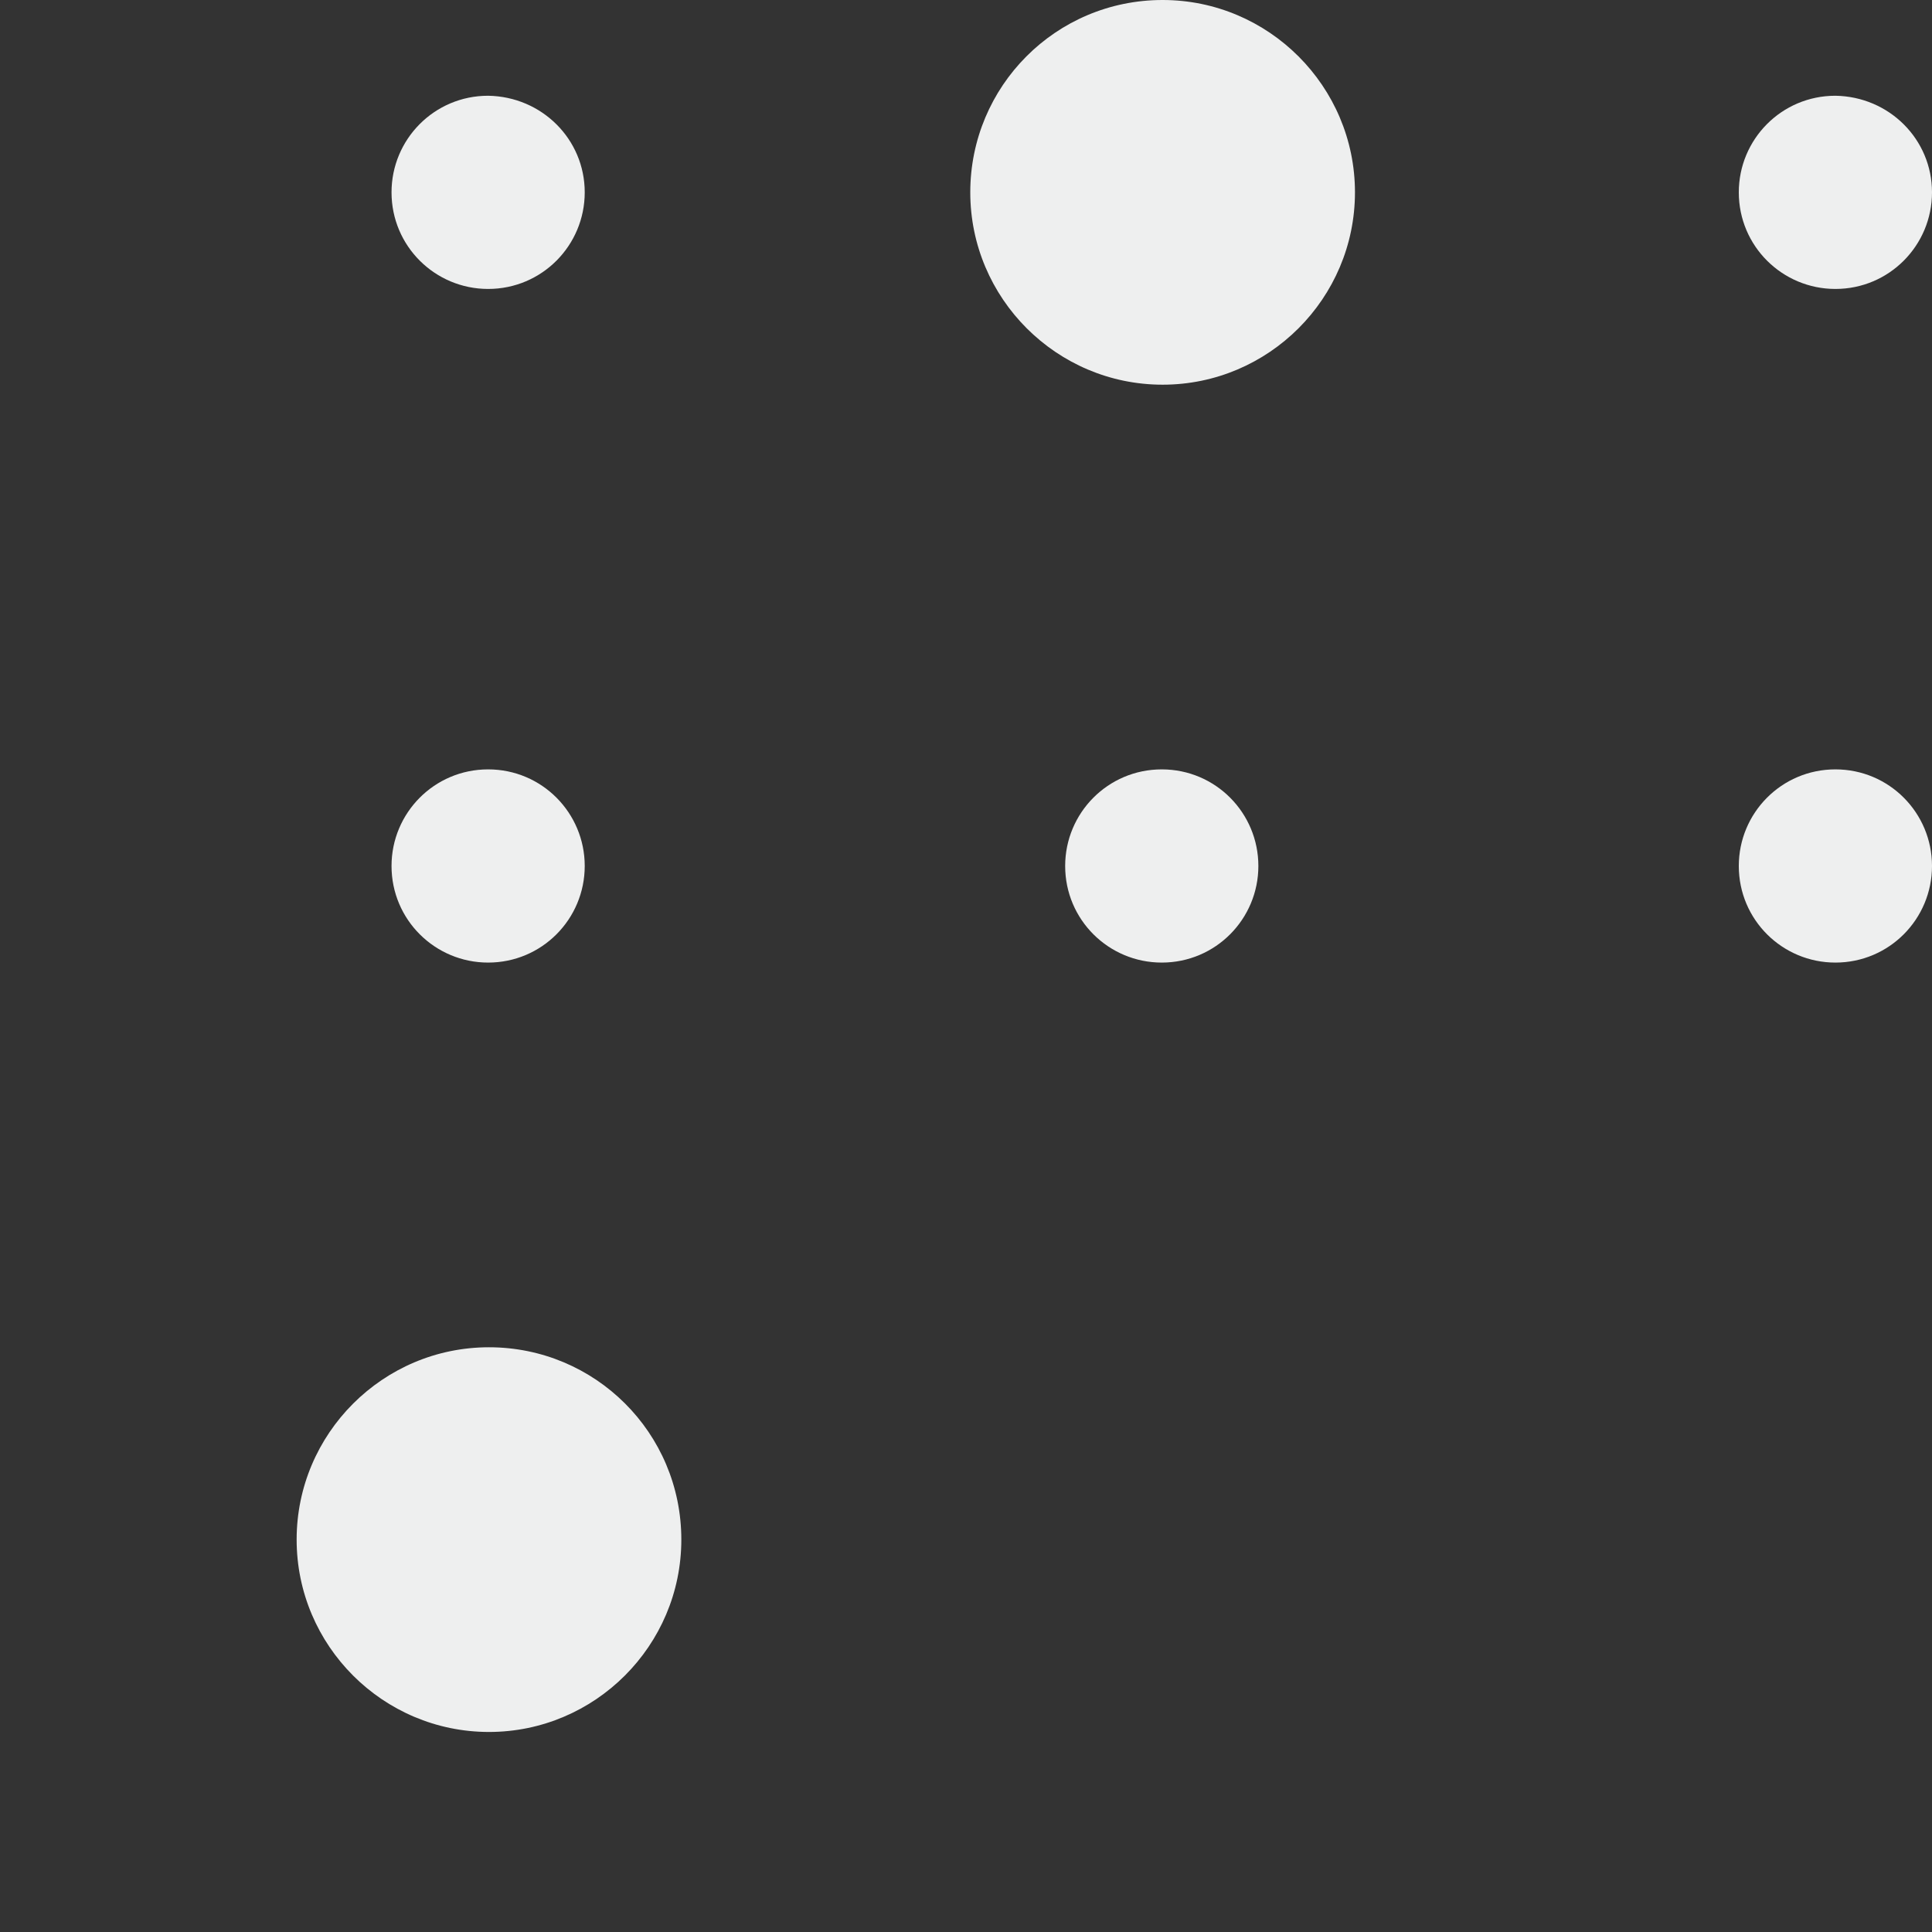 <?xml version="1.0" encoding="utf-8"?>
<!-- Generator: Adobe Illustrator 25.4.1, SVG Export Plug-In . SVG Version: 6.00 Build 0)  -->
<svg version="1.1" id="レイヤー_1" xmlns="http://www.w3.org/2000/svg" xmlns:xlink="http://www.w3.org/1999/xlink" x="0px"
	 y="0px" viewBox="0 0 226 226" style="enable-background:new 0 0 226 226;" xml:space="preserve">
<rect x="0" y="0" width="226" height="226" fill="#333333" stroke="none"/>
<style type="text/css">
	.st0{fill:#EEEFEF;}
</style>
<g>
	<path class="st0" d="M68.4,22.5c0,6.2-5,11.3-11.3,11.3c-6.2,0-11.3-5-11.3-11.3c0-6.2,5-11.3,11.3-11.3
		C63.4,11.3,68.4,16.3,68.4,22.5z"/>
	<path class="st0" d="M68.4,101.3c0,6.2-5,11.3-11.3,11.3c-6.2,0-11.3-5-11.3-11.3c0-6.2,5-11.3,11.3-11.3
		C63.4,90,68.4,95.1,68.4,101.3z"/>
	<path class="st0" d="M79.7,180.1c0,12.4-10.1,22.5-22.5,22.5c-12.4,0-22.5-10.1-22.5-22.5c0-12.4,10.1-22.5,22.5-22.5
		C69.6,157.6,79.7,167.6,79.7,180.1z"/>
	<path class="st0" d="M158.5,22.5c0,12.4-10.1,22.5-22.5,22.5c-12.4,0-22.5-10.1-22.5-22.5C113.5,10.1,123.5,0,136,0
		C148.4,0,158.5,10.1,158.5,22.5z"/>
	<path class="st0" d="M147.2,101.3c0,6.2-5,11.3-11.3,11.3c-6.2,0-11.3-5-11.3-11.3c0-6.2,5-11.3,11.3-11.3
		C142.2,90,147.2,95.1,147.2,101.3z"/>
	<path class="st0" d="M226,22.5c0,6.2-5,11.3-11.3,11.3c-6.2,0-11.3-5-11.3-11.3c0-6.2,5-11.3,11.3-11.3C221,11.3,226,16.3,226,22.5
		z"/>
	<path class="st0" d="M226,101.3c0,6.2-5,11.3-11.3,11.3c-6.2,0-11.3-5-11.3-11.3c0-6.2,5-11.3,11.3-11.3C221,90,226,95.1,226,101.3
		z"/>
</g>
</svg>
